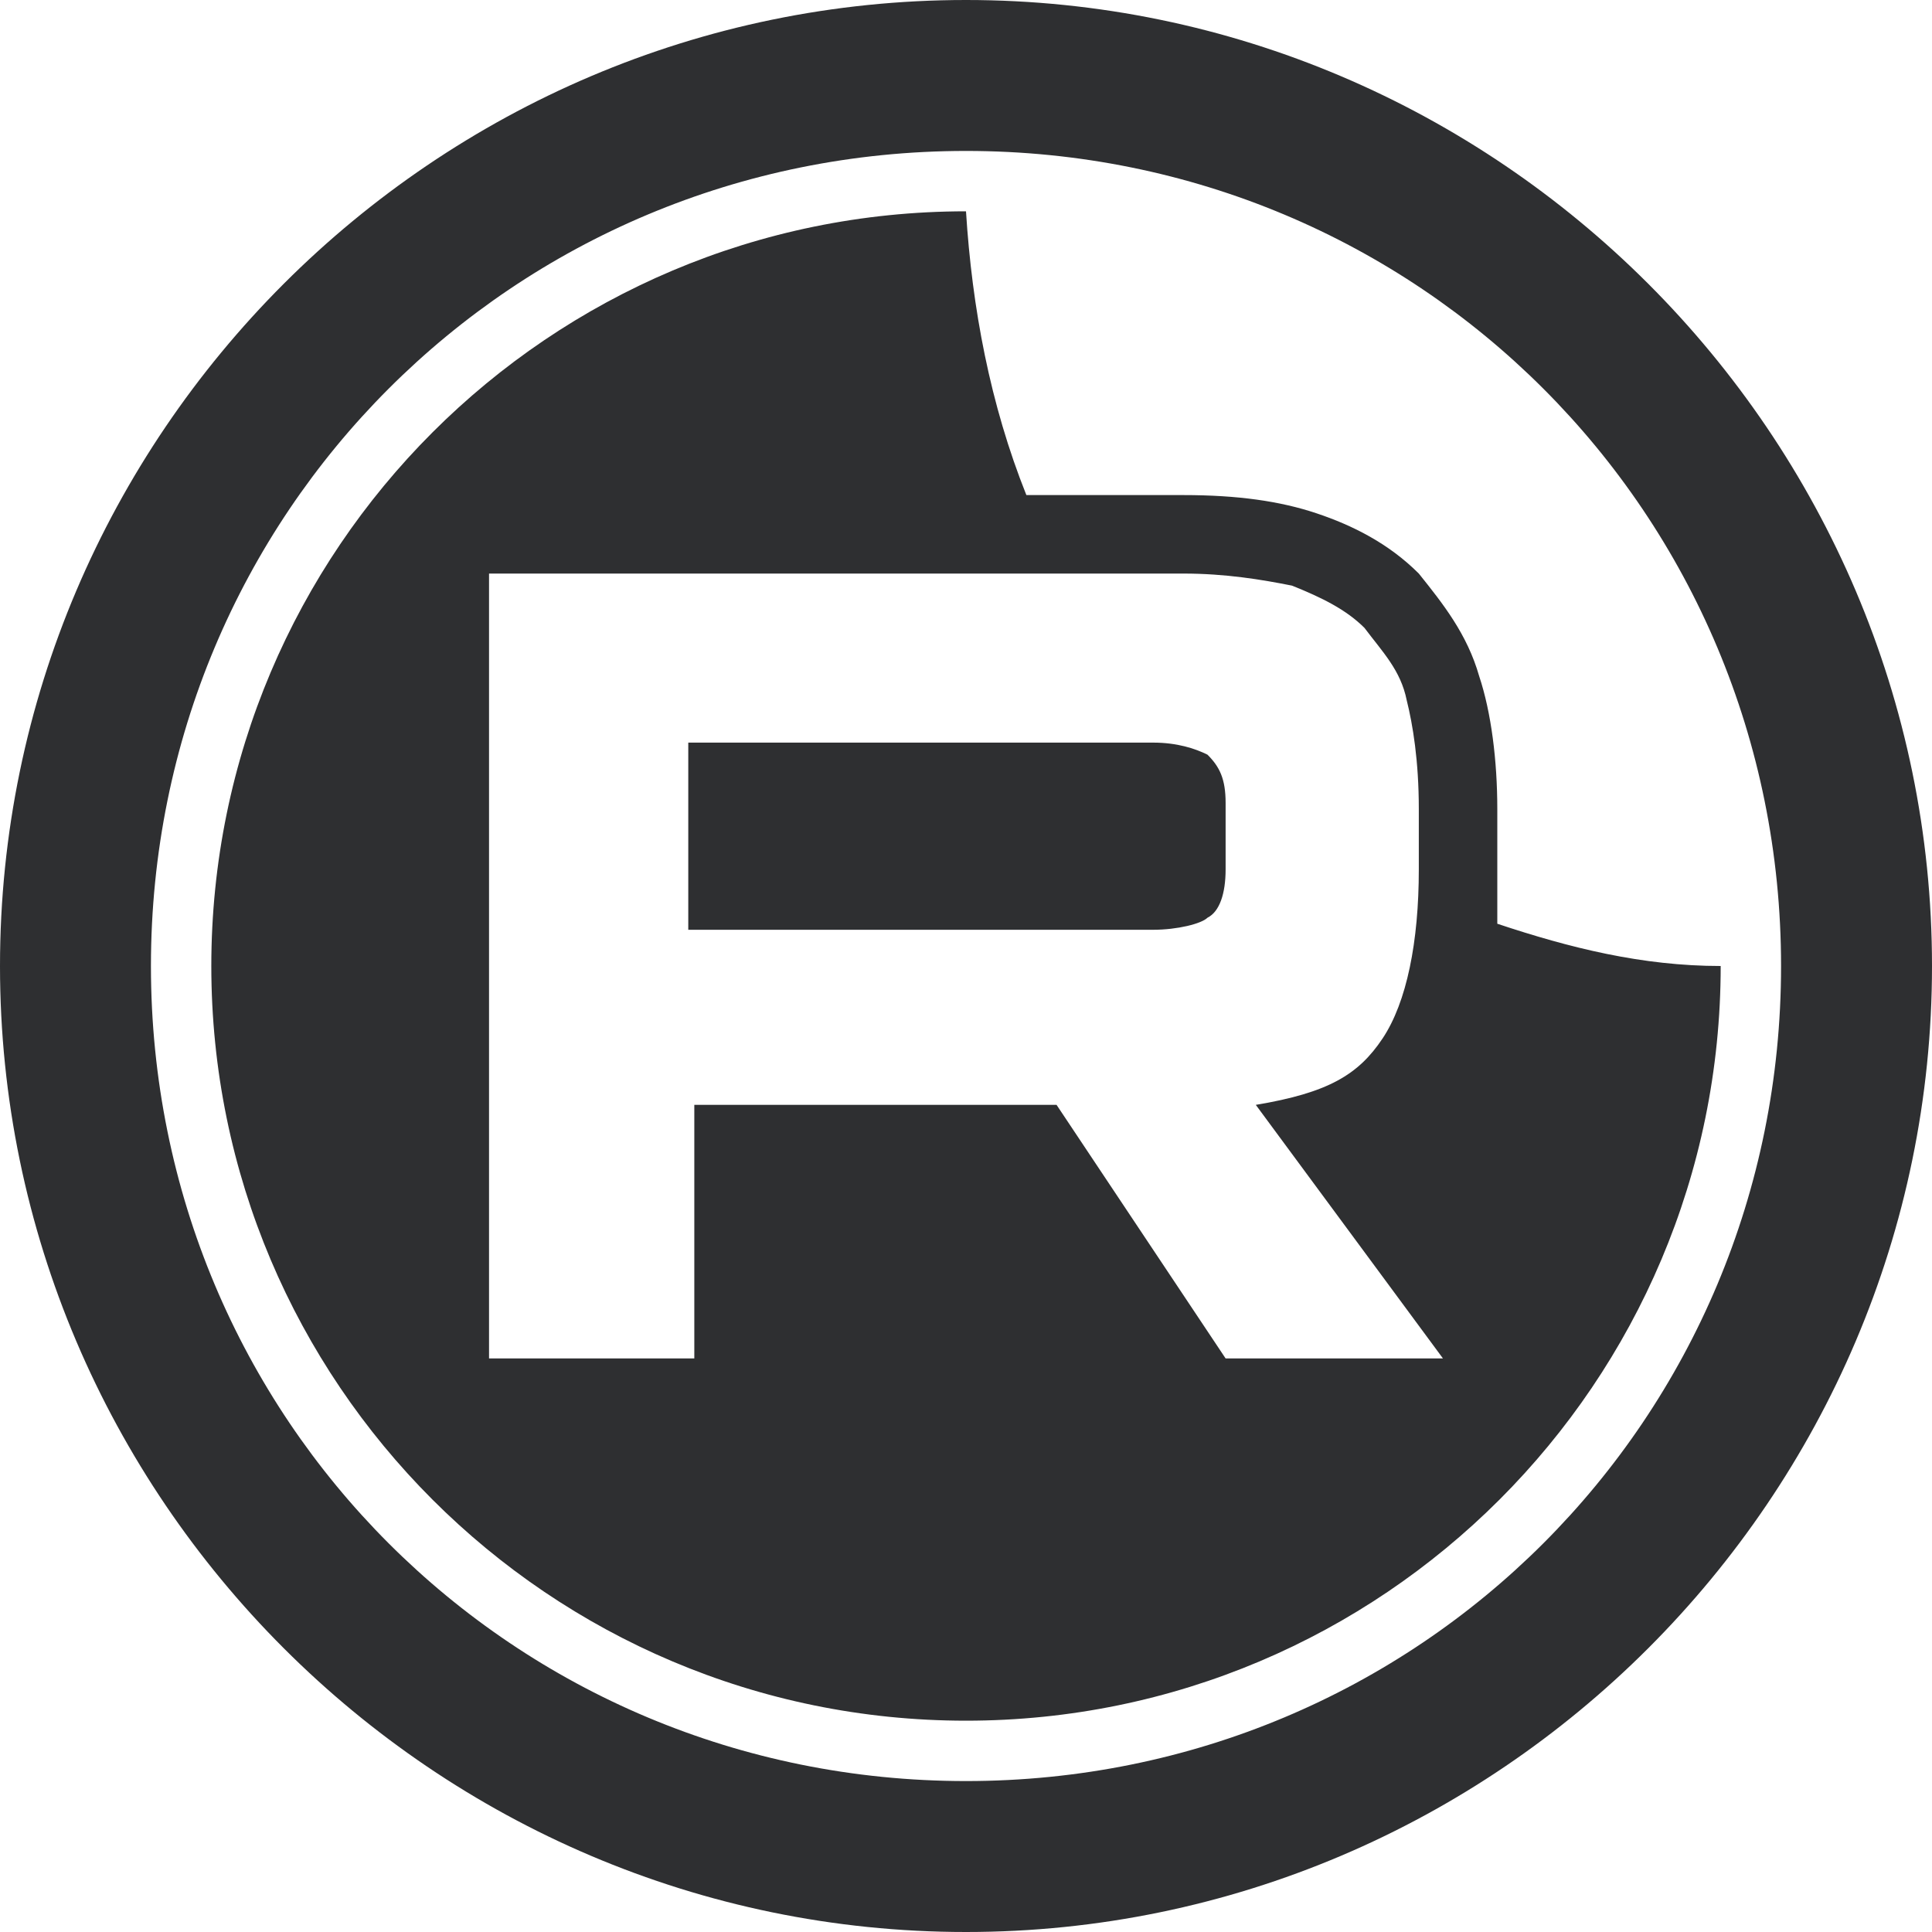 <?xml version="1.0" encoding="UTF-8"?> <svg xmlns="http://www.w3.org/2000/svg" xmlns:xlink="http://www.w3.org/1999/xlink" version="1.1" id="Layer_1" x="0px" y="0px" viewBox="0 0 32 32" style="enable-background:new 0 0 32 32;" xml:space="preserve"> <style type="text/css"> .st0{fill-rule:evenodd;clip-rule:evenodd;fill:#2E2F31;} </style> <path class="st0" d="M32,16c0,8.8-7.2,16-16,16S0,24.8,0,16S7.2,0,16,0S32,7.2,32,16z M16,3.5C9.1,3.5,3.5,9.1,3.5,16 S9.1,28.5,16,28.5S28.5,22.9,28.5,16v0c-1.3,0-2.5-0.3-3.7-0.7c0-0.3,0-0.6,0-0.9v-1c0-0.8-0.1-1.6-0.3-2.2c-0.2-0.7-0.6-1.2-1-1.7 l0,0l0,0c-0.5-0.5-1.1-0.8-1.7-1l0,0l0,0c-0.6-0.2-1.3-0.3-2.2-0.3h-1.4v0H17C16.4,6.7,16.1,5.1,16,3.5L16,3.5z M2.5,16 c0-7.5,6-13.5,13.5-13.5s13.5,6,13.5,13.5s-6,13.5-13.5,13.5S2.5,23.5,2.5,16z M11.4,15.4h7.7v0c0.4,0,0.8-0.1,0.9-0.2 c0.2-0.1,0.3-0.4,0.3-0.8v-1.1c0-0.4-0.1-0.6-0.3-0.8c-0.2-0.1-0.5-0.2-0.9-0.2h-7.7V15.4z M8.1,9.5h11.5v0c0.7,0,1.3,0.1,1.8,0.2 c0.5,0.2,0.9,0.4,1.2,0.7c0.3,0.4,0.6,0.7,0.7,1.2c0.1,0.4,0.2,1,0.2,1.8v1c0,1.2-0.2,2.2-0.6,2.8c-0.4,0.6-0.9,0.9-2.1,1.1l3.1,4.2 h-3.6l-2.8-4.2h-6v4.2H8.1V9.5z"></path> </svg> 
